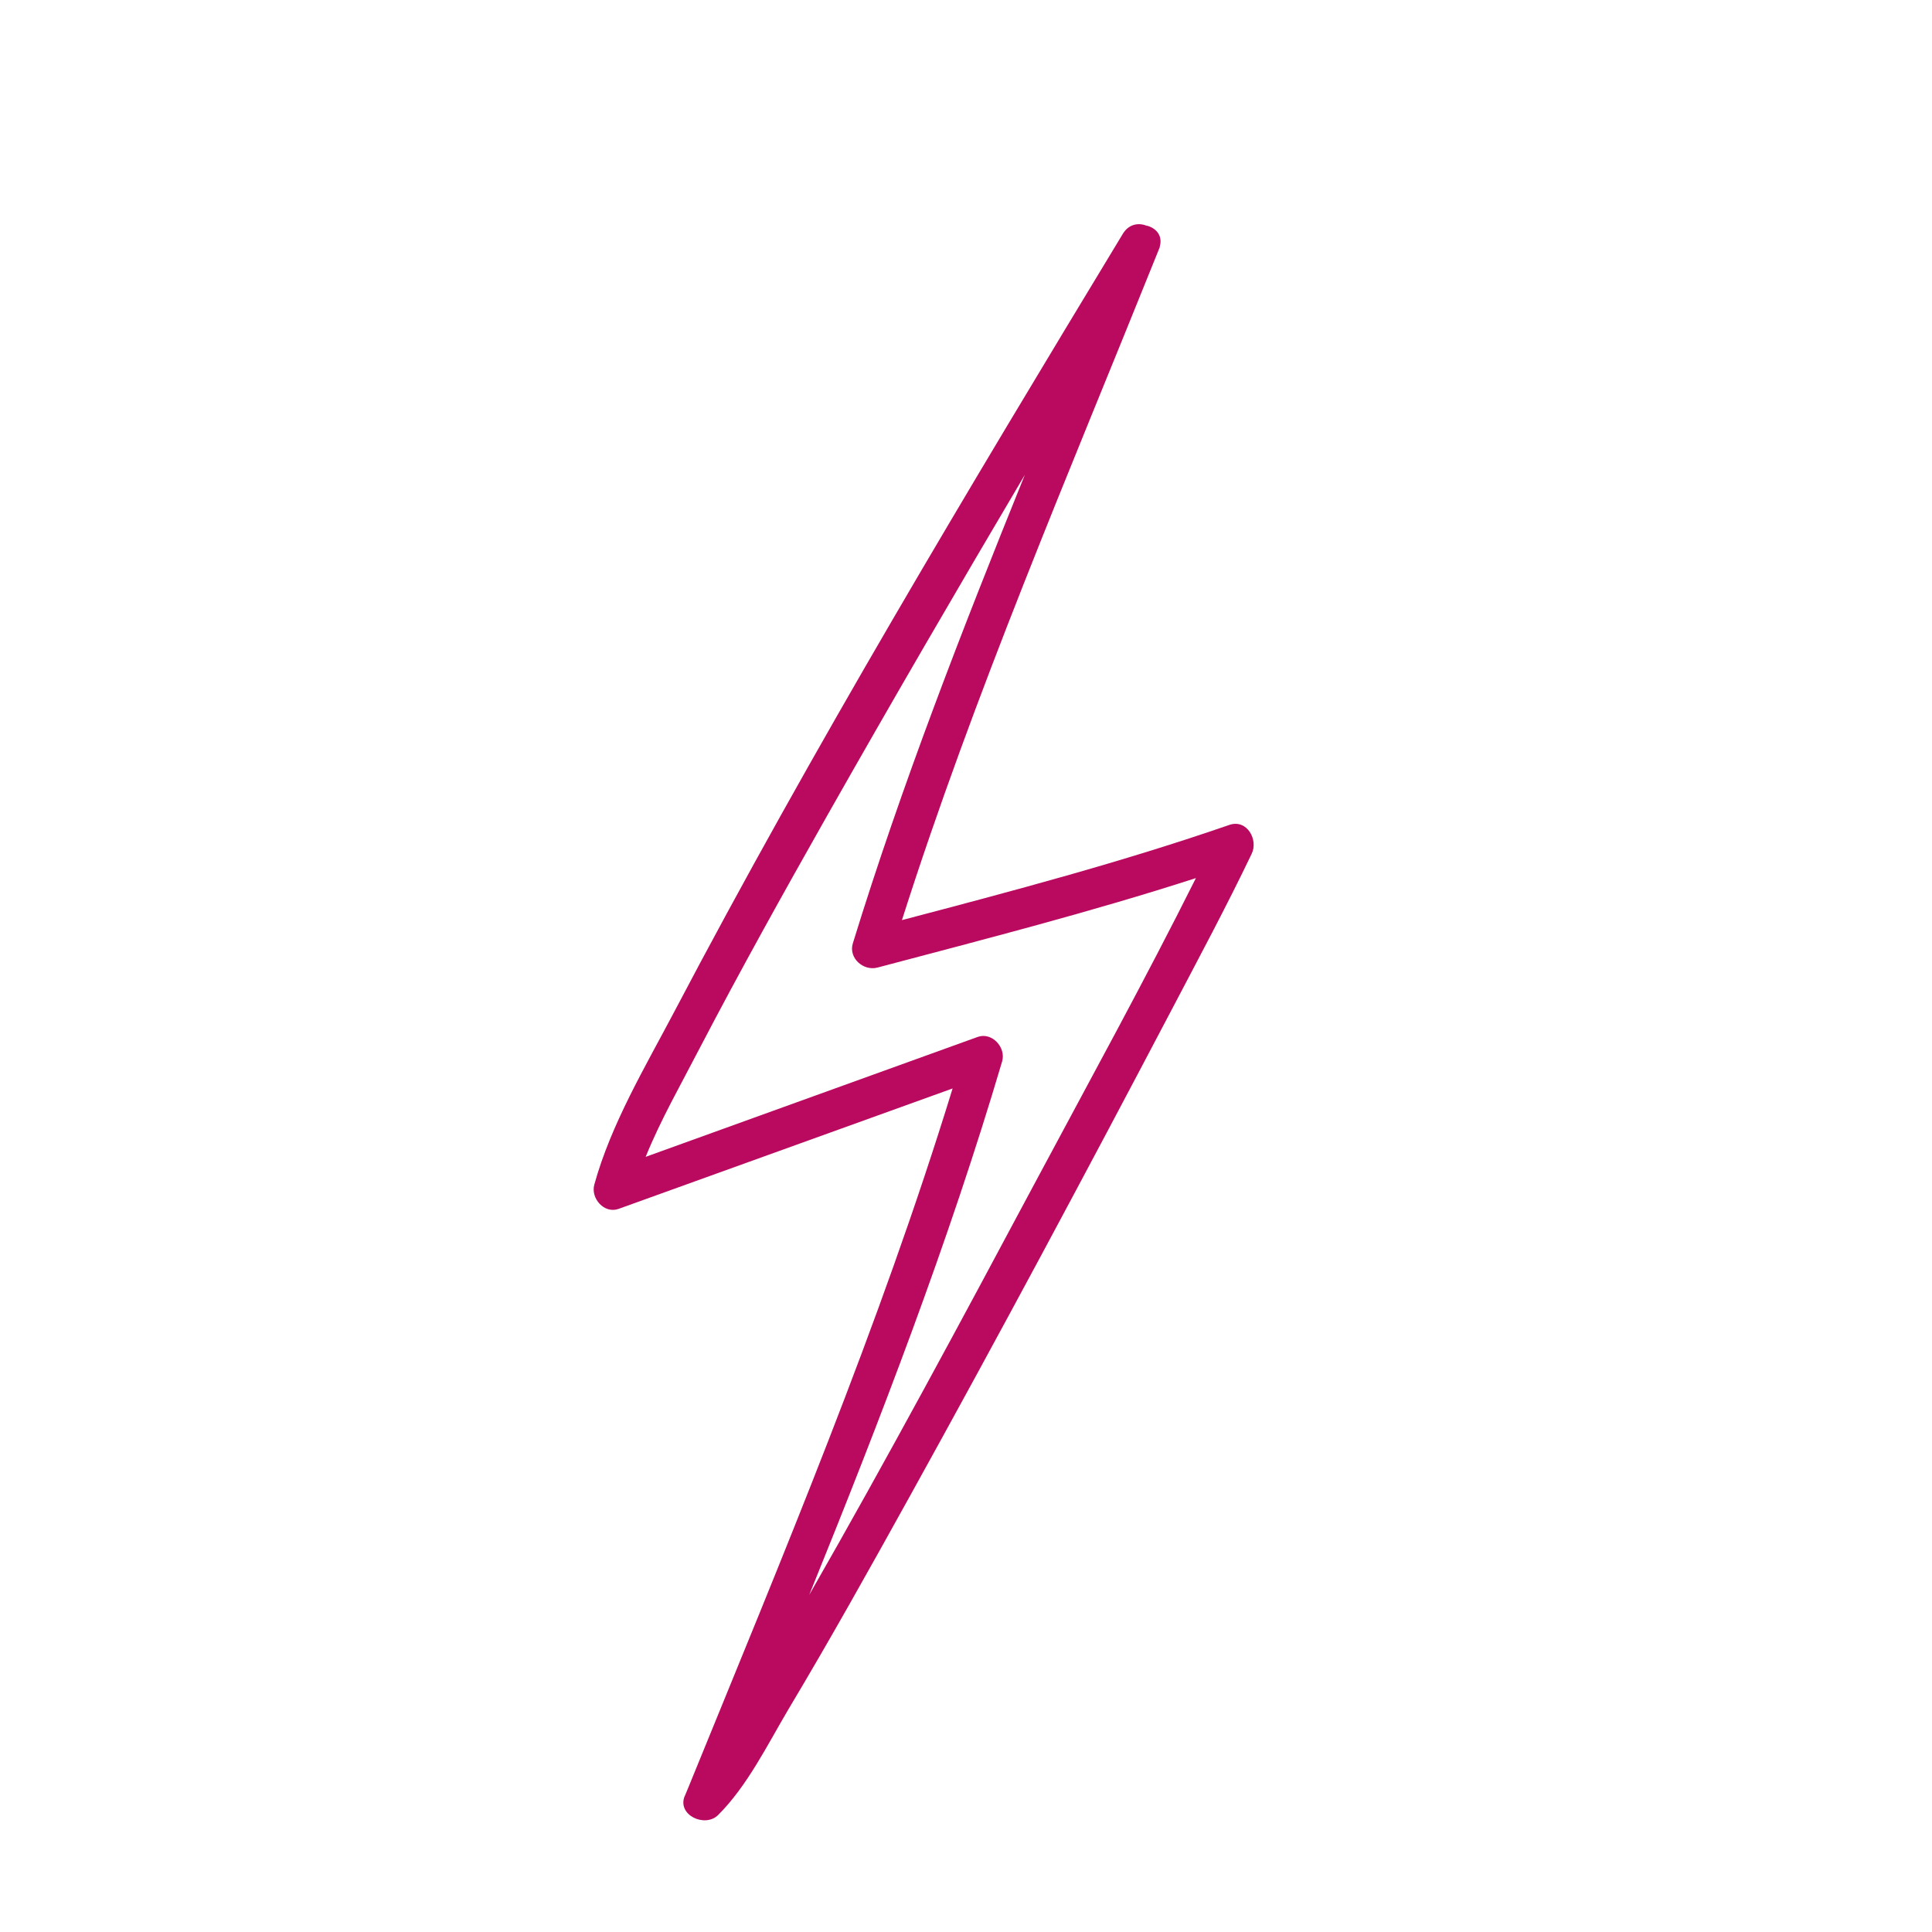 <svg xmlns="http://www.w3.org/2000/svg" id="Calque_1" data-name="Calque 1" viewBox="0 0 85.04 85.04"><defs><style>      .cls-1 {        fill: #b90a60;        stroke-width: 0px;      }    </style></defs><path class="cls-1" d="m30.14,79.05c-.35.84.88,1.41,1.46.85,1.3-1.29,2.2-3.14,3.12-4.69,1.83-3.06,3.57-6.18,5.3-9.3,3.94-7.11,7.77-14.27,11.55-21.46,1.19-2.27,2.41-4.54,3.52-6.86.31-.62-.2-1.55-.98-1.28-4.71,1.63-9.58,2.92-14.41,4.19,3.17-9.95,7.35-19.67,11.24-29.35.03-.07.05-.13.08-.2.02-.03.03-.07.03-.1.13-.46-.14-.78-.51-.9,0,0-.02-.01-.03-.01,0,0-.02,0-.03,0-.36-.15-.79-.08-1.05.34-6.82,11.27-13.63,22.61-19.76,34.27-1.27,2.41-2.78,4.94-3.51,7.59-.17.6.43,1.3,1.07,1.07,4.9-1.77,9.8-3.53,14.7-5.3-3.21,10.45-7.5,20.64-11.62,30.74-.06.14-.11.27-.17.41Zm13.97-32.33c.18-.61-.44-1.3-1.07-1.08-4.87,1.76-9.75,3.52-14.62,5.28.66-1.63,1.56-3.2,2.35-4.73,1.81-3.47,3.71-6.88,5.64-10.29,2.85-5.03,5.76-10.03,8.7-15-2.75,6.8-5.42,13.64-7.57,20.62-.2.64.45,1.23,1.08,1.07,4.68-1.24,9.41-2.45,14.02-3.94-2.25,4.5-4.68,8.92-7.05,13.35-3.26,6.1-6.53,12.2-9.97,18.2,3.13-7.72,6.14-15.53,8.49-23.48Z"></path></svg>